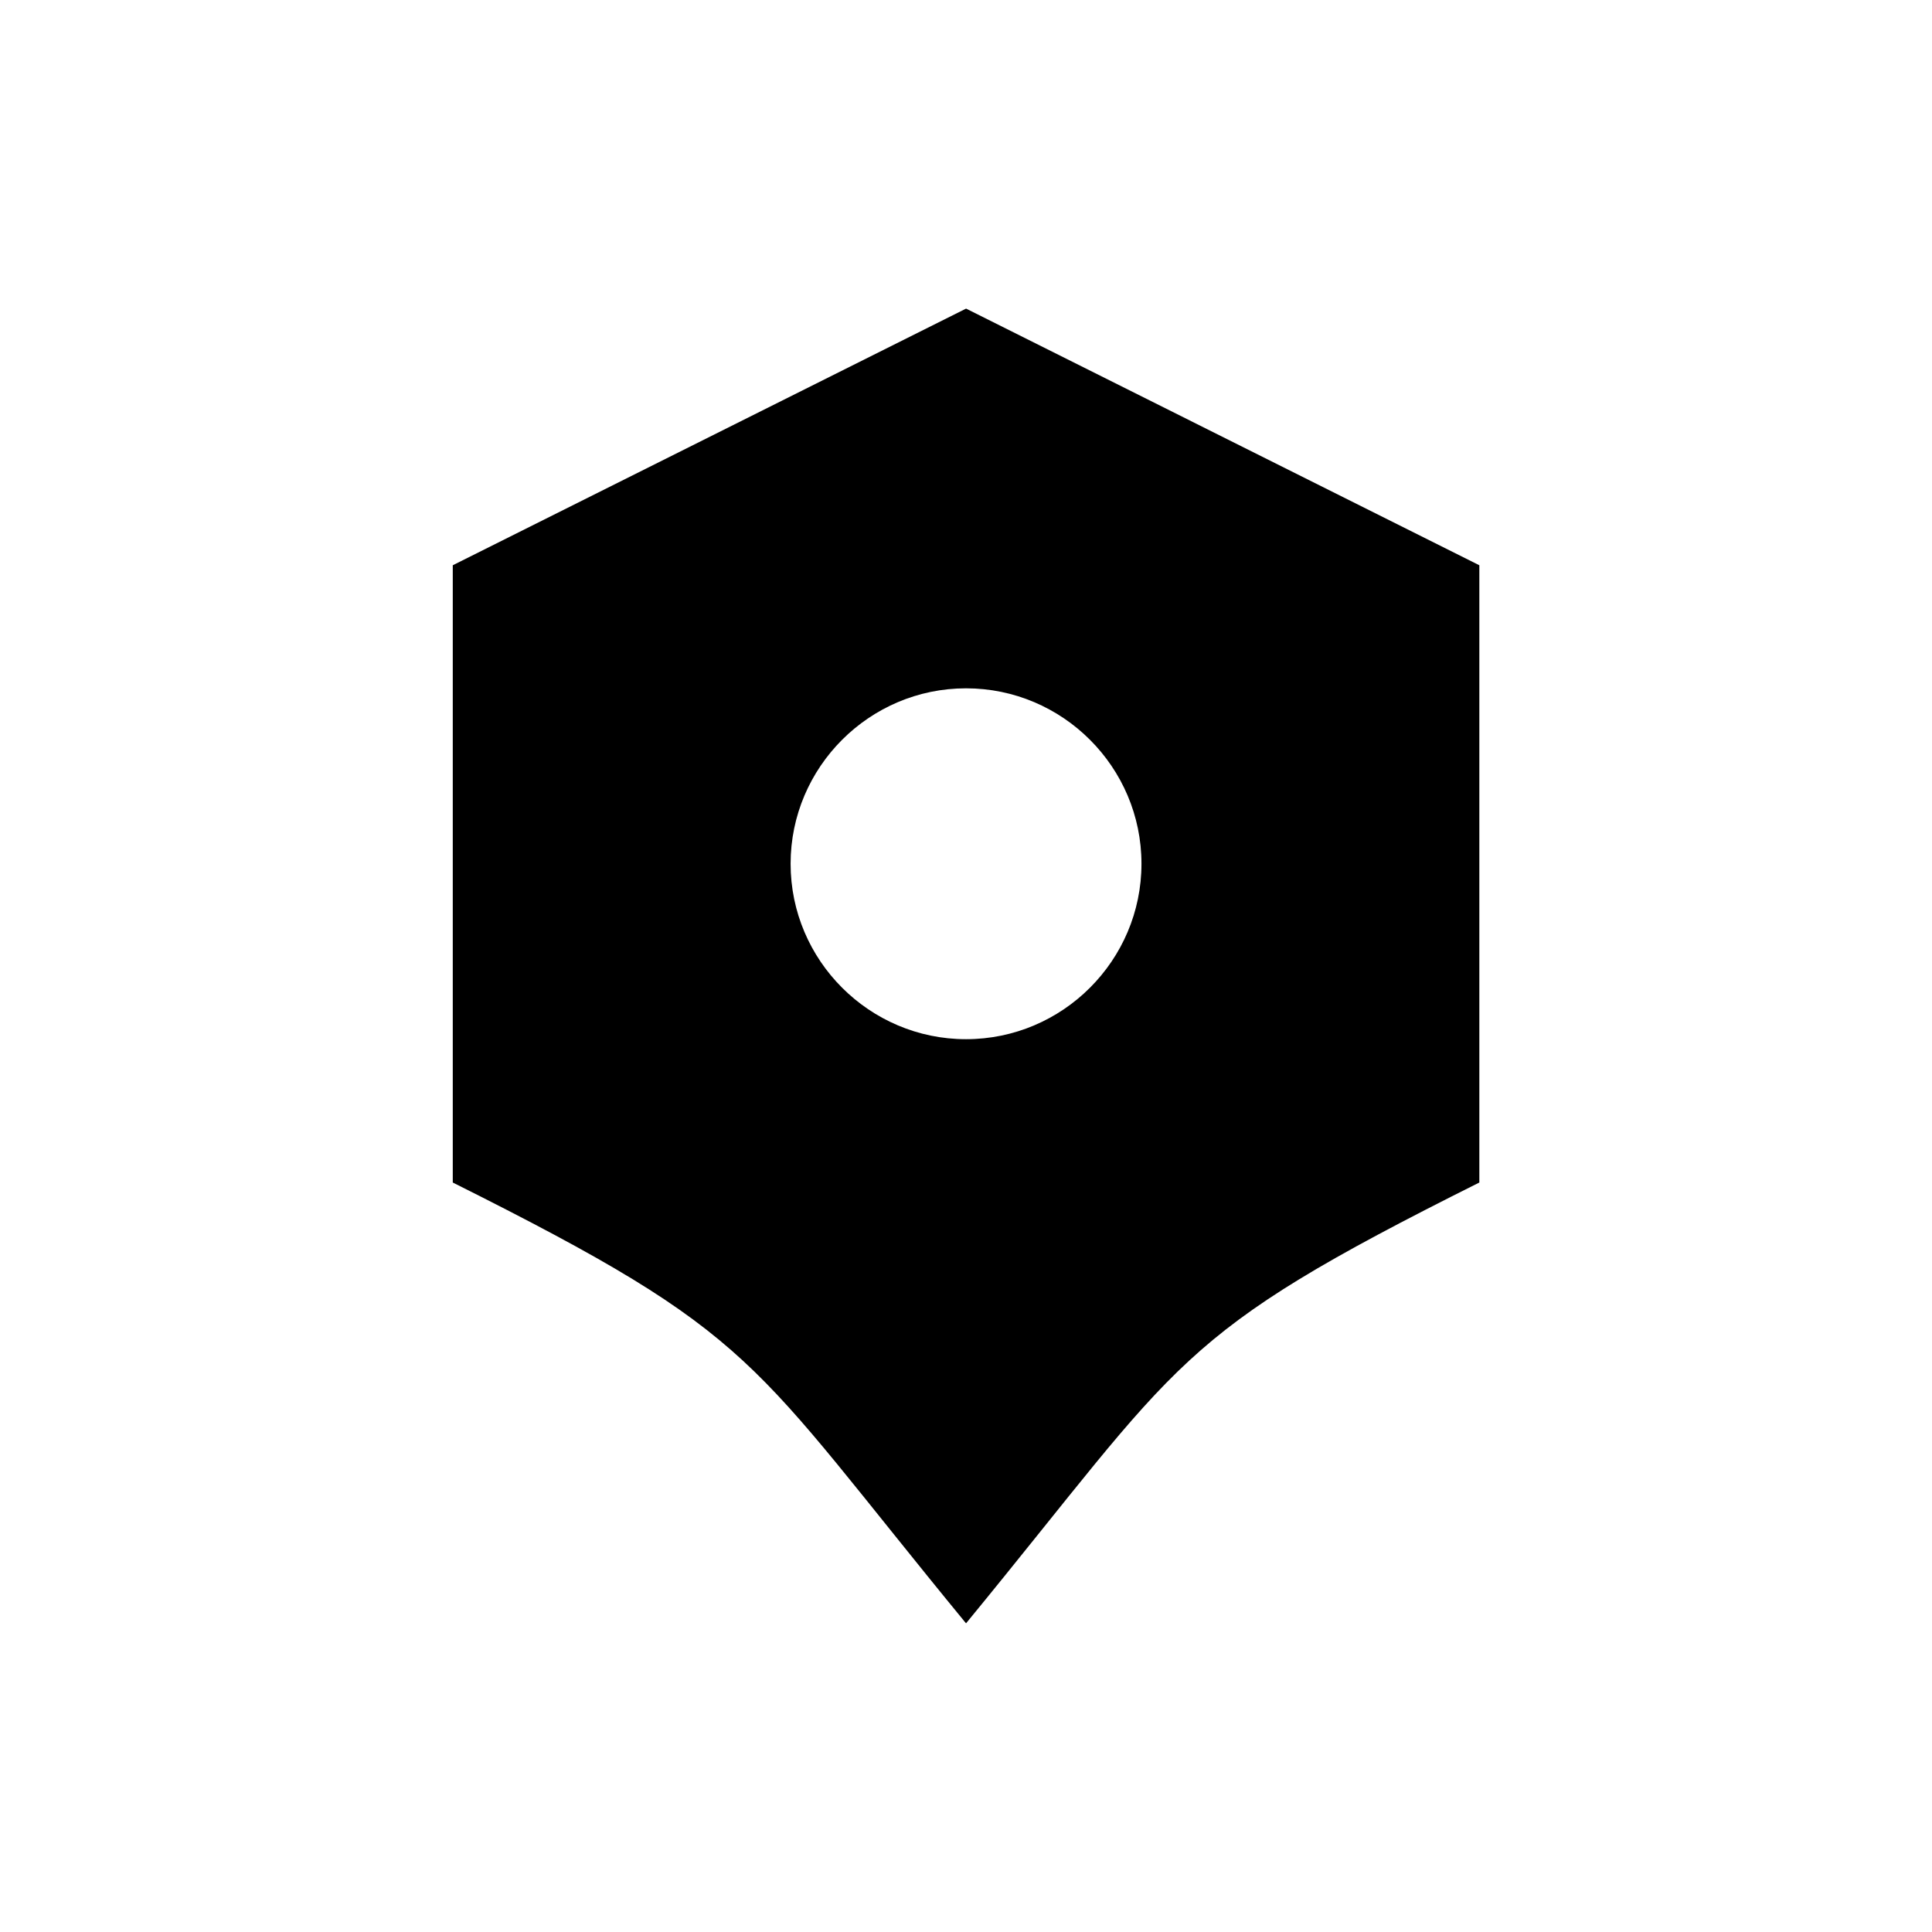 <?xml version="1.0" encoding="UTF-8"?>
<!-- The Best Svg Icon site in the world: iconSvg.co, Visit us! https://iconsvg.co -->
<svg fill="#000000" width="800px" height="800px" version="1.1" viewBox="144 144 512 512" xmlns="http://www.w3.org/2000/svg">
 <path d="m536.04 457.38c-81.844 40.914-77.945 46.098-136.03 116.82-58.086-70.707-54.184-75.891-136.02-116.82v-163.58l136.03-68.016 136.02 68.016zm-136.03-37.984c25.605 0 46.492-20.887 46.492-46.492 0-25.605-20.887-46.492-46.492-46.492-25.605 0-46.492 20.887-46.492 46.492 0 25.605 20.887 46.492 46.492 46.492z" fill-rule="evenodd"/>
</svg>